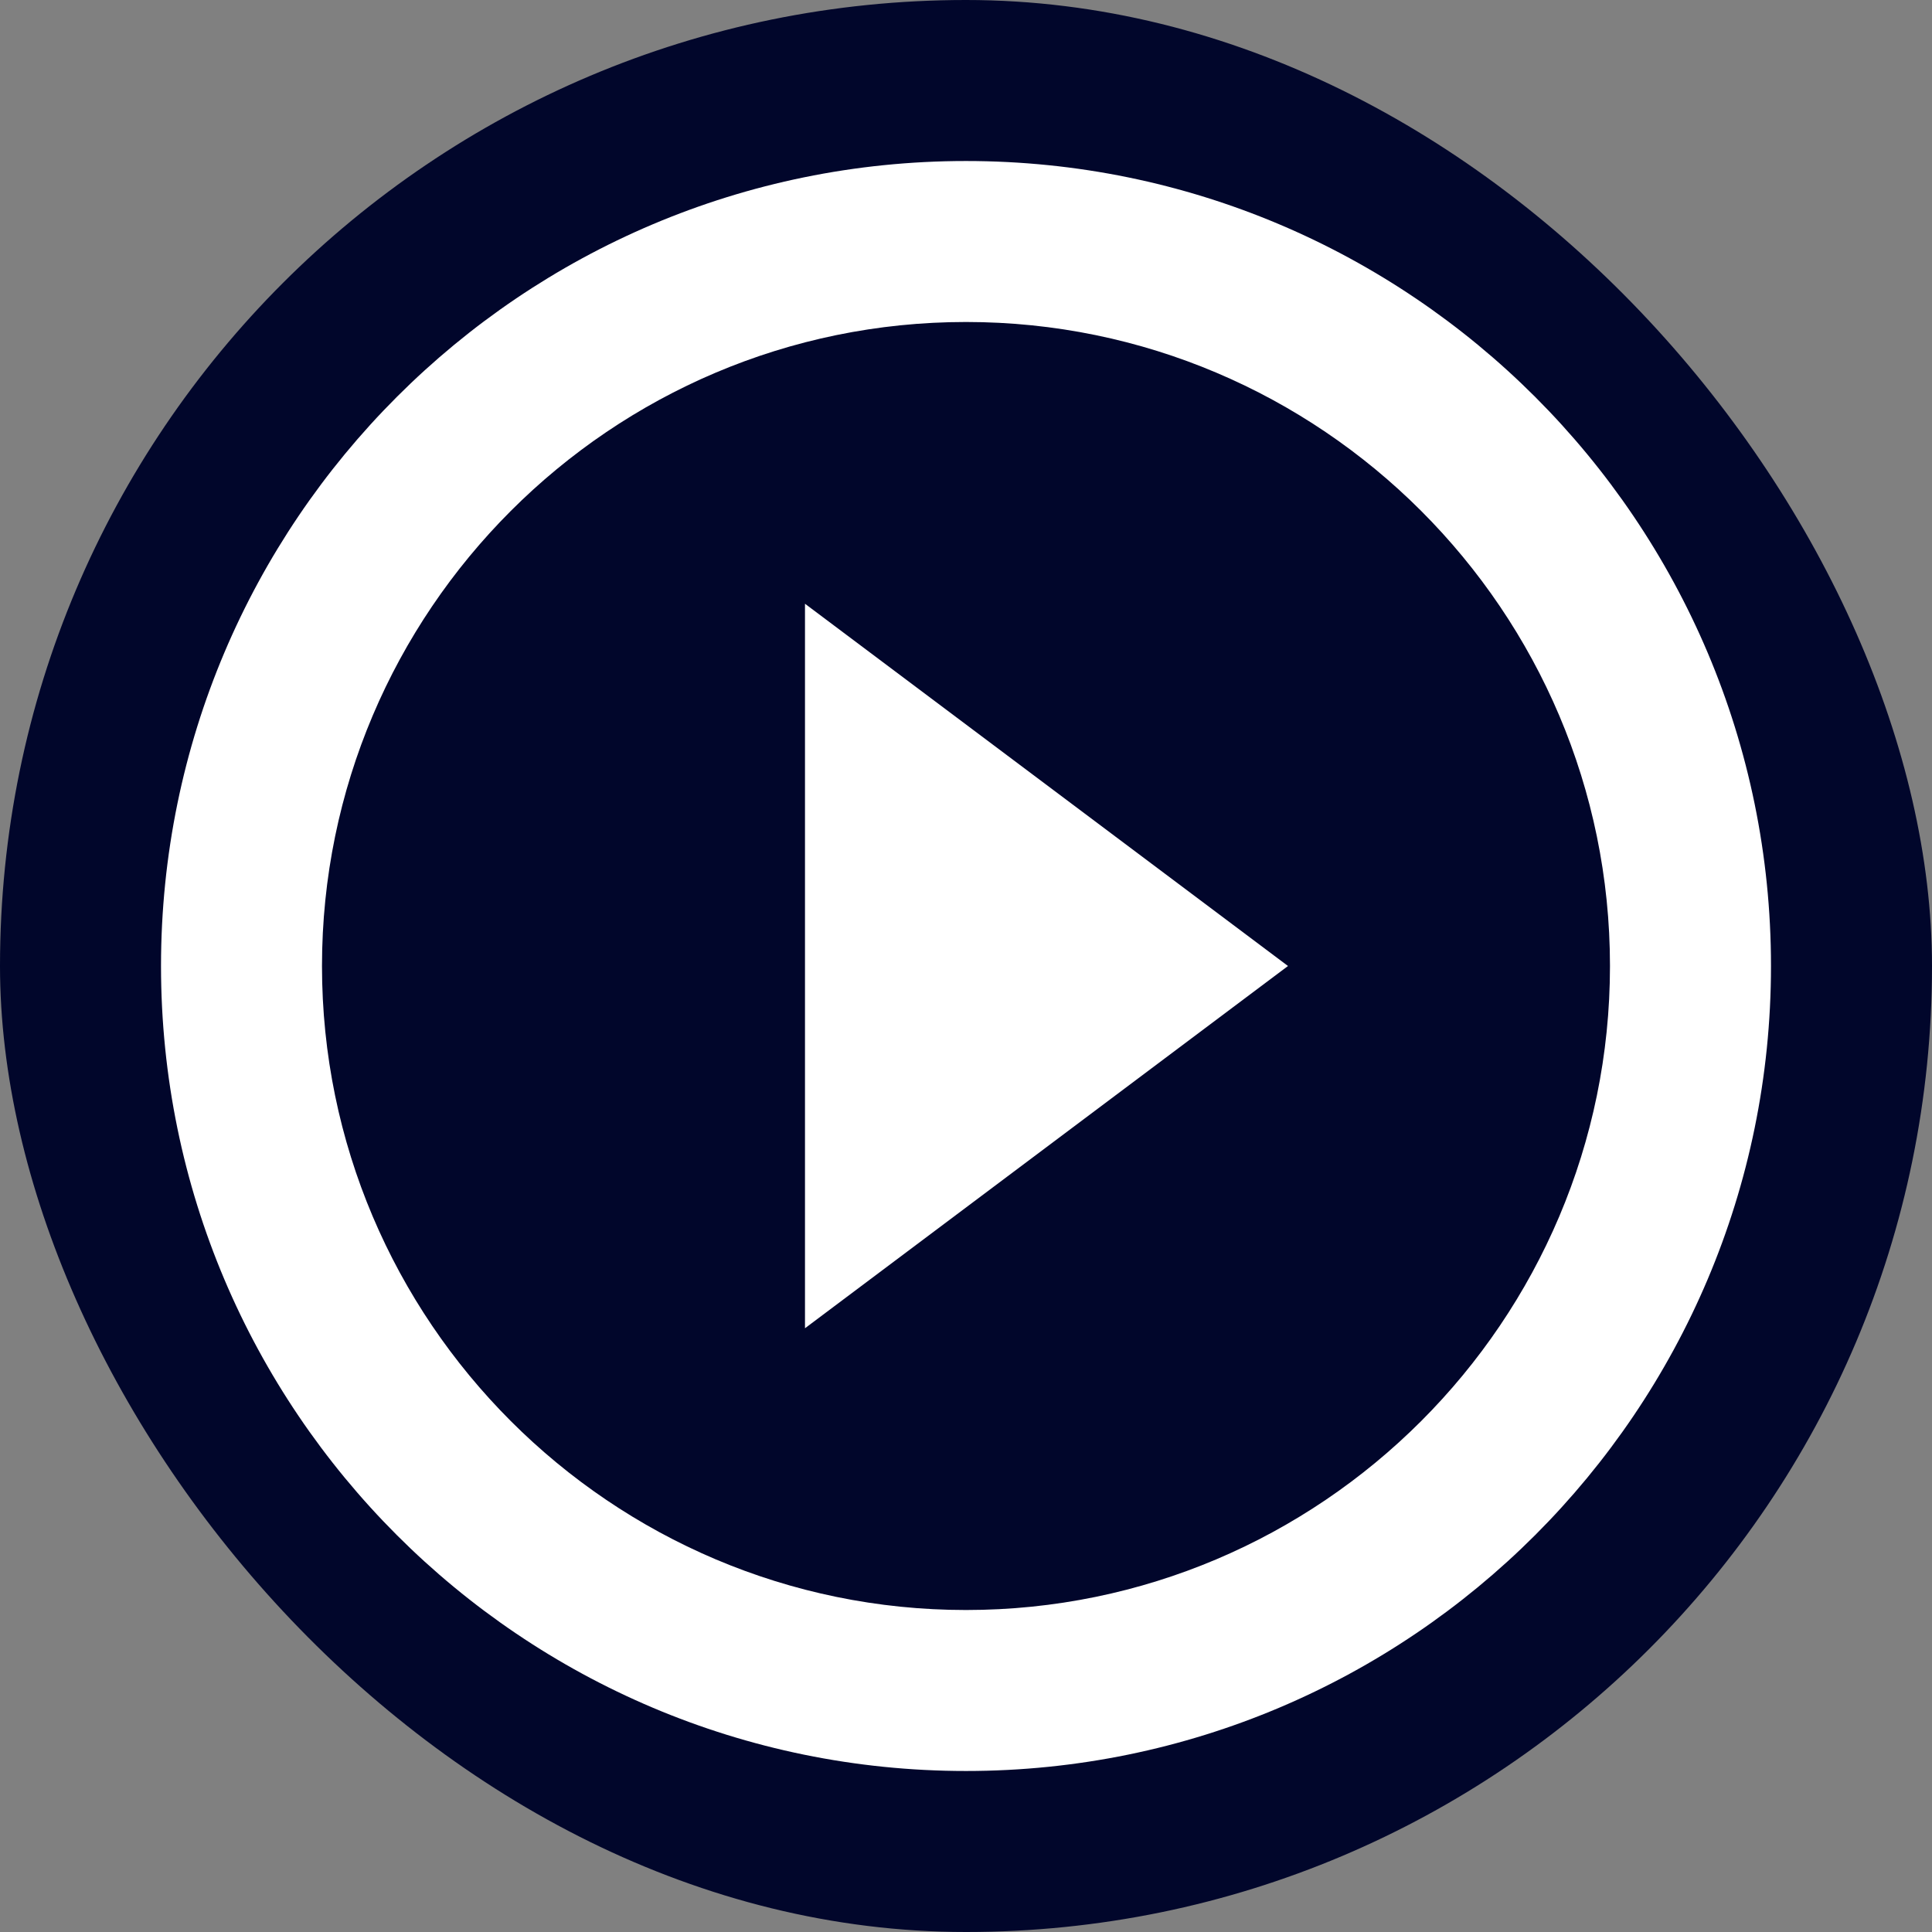 <svg width="56" height="56" viewBox="0 0 56 56" fill="none" xmlns="http://www.w3.org/2000/svg">
<rect x="0" y="0" width="56" height="56" fill="#808080" stroke="none"/>
<rect width="56" height="56" rx="28" fill="#01062B"/>
<path d="M23.333 38.5L37.333 28L23.333 17.5V38.5ZM28 4.667C15.12 4.667 4.667 15.12 4.667 28C4.667 40.88 15.12 51.333 28 51.333C40.88 51.333 51.333 40.88 51.333 28C51.333 15.12 40.88 4.667 28 4.667ZM28 46.667C17.71 46.667 9.333 38.29 9.333 28C9.333 17.71 17.71 9.333 28 9.333C38.29 9.333 46.666 17.71 46.666 28C46.666 38.29 38.29 46.667 28 46.667Z" fill="white"/>
</svg>
